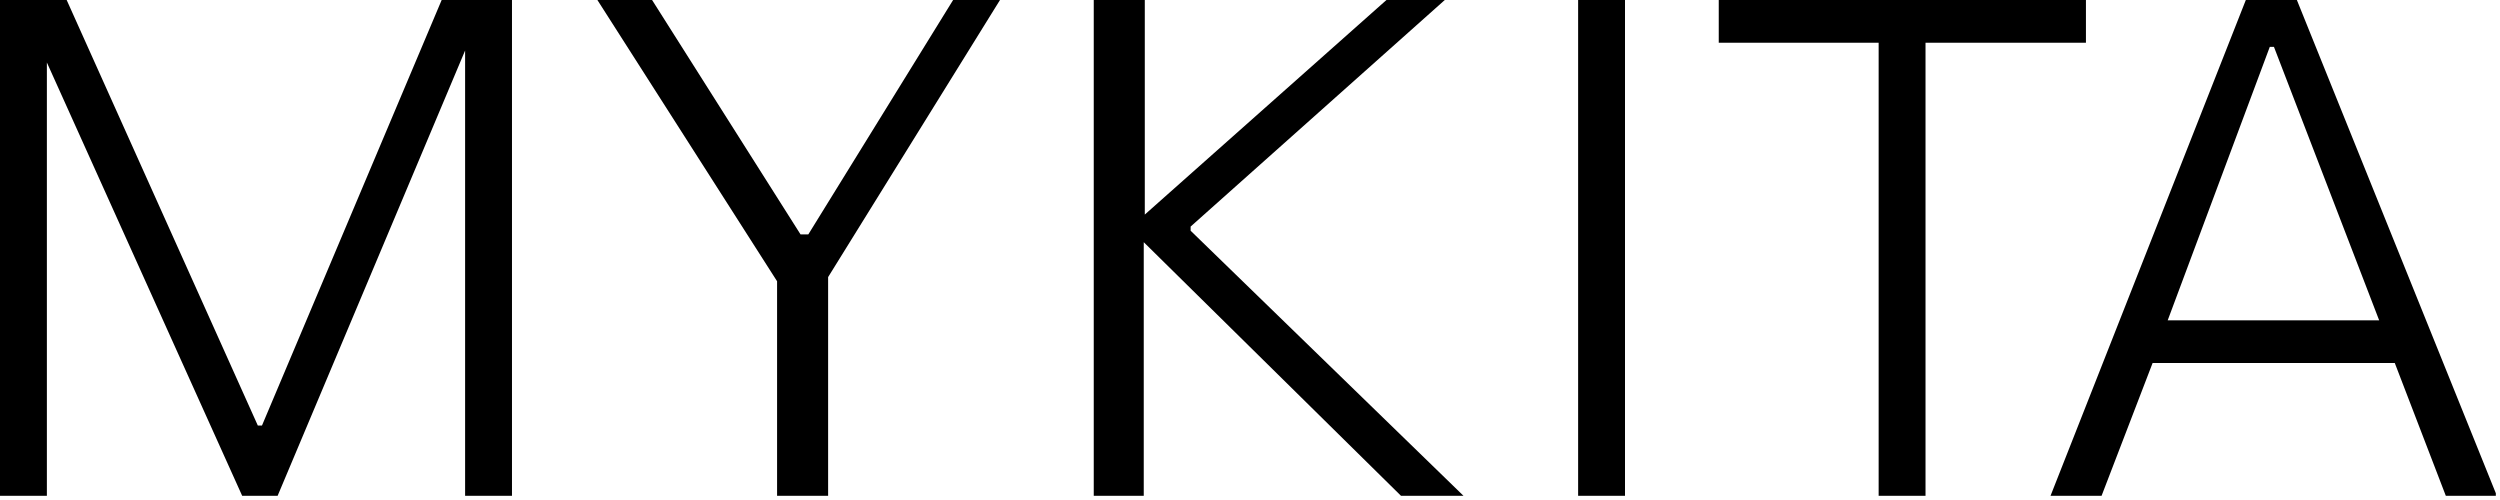 <svg xmlns="http://www.w3.org/2000/svg" fill="none" viewBox="0 0 480 96" height="96" width="480">
<g clip-path="url(#clip0_336_4835)">
<path fill="black" d="M0 95.2V0H12.8L49.5 81.7H50.3L84.8 0H98.3V95.2H89.3V9.7L53.3 95.2H46.5L9 12V95.3H0V95.2Z" clip-rule="evenodd" fill-rule="evenodd"></path>
<path fill="black" d="M114.699 0H125.199L153.699 45H155.199L182.999 0H191.999L158.999 53.2V95.2H149.199V54L114.699 0Z" clip-rule="evenodd" fill-rule="evenodd"></path>
<path fill="black" d="M210 0H219.8V41.2L266.2 0H277.4L228.6 43.5V44.3L281.1 95.3H269.1L219.6 46.5V95.3H210V0Z" clip-rule="evenodd" fill-rule="evenodd"></path>
<path fill="black" d="M303 0H312V95.2H303V0Z" clip-rule="evenodd" fill-rule="evenodd"></path>
<path fill="black" d="M330 0H400.5V8.2H369.7V95.2H360.7V8.2H330V0Z" clip-rule="evenodd" fill-rule="evenodd"></path>
<path fill="black" d="M440.999 0H431.199L393.699 95.2H403.499L413.299 69.7H459.799L469.599 95.2H479.399L440.999 0ZM416.199 61.5L435.799 9H436.599L456.799 61.5H416.199Z" clip-rule="evenodd" fill-rule="evenodd"></path>
</g>
<defs>
<clipPath id="clip0_336_4835">
<rect fill="white" height="95.2" width="479.2"></rect>
</clipPath>
</defs>
</svg>
